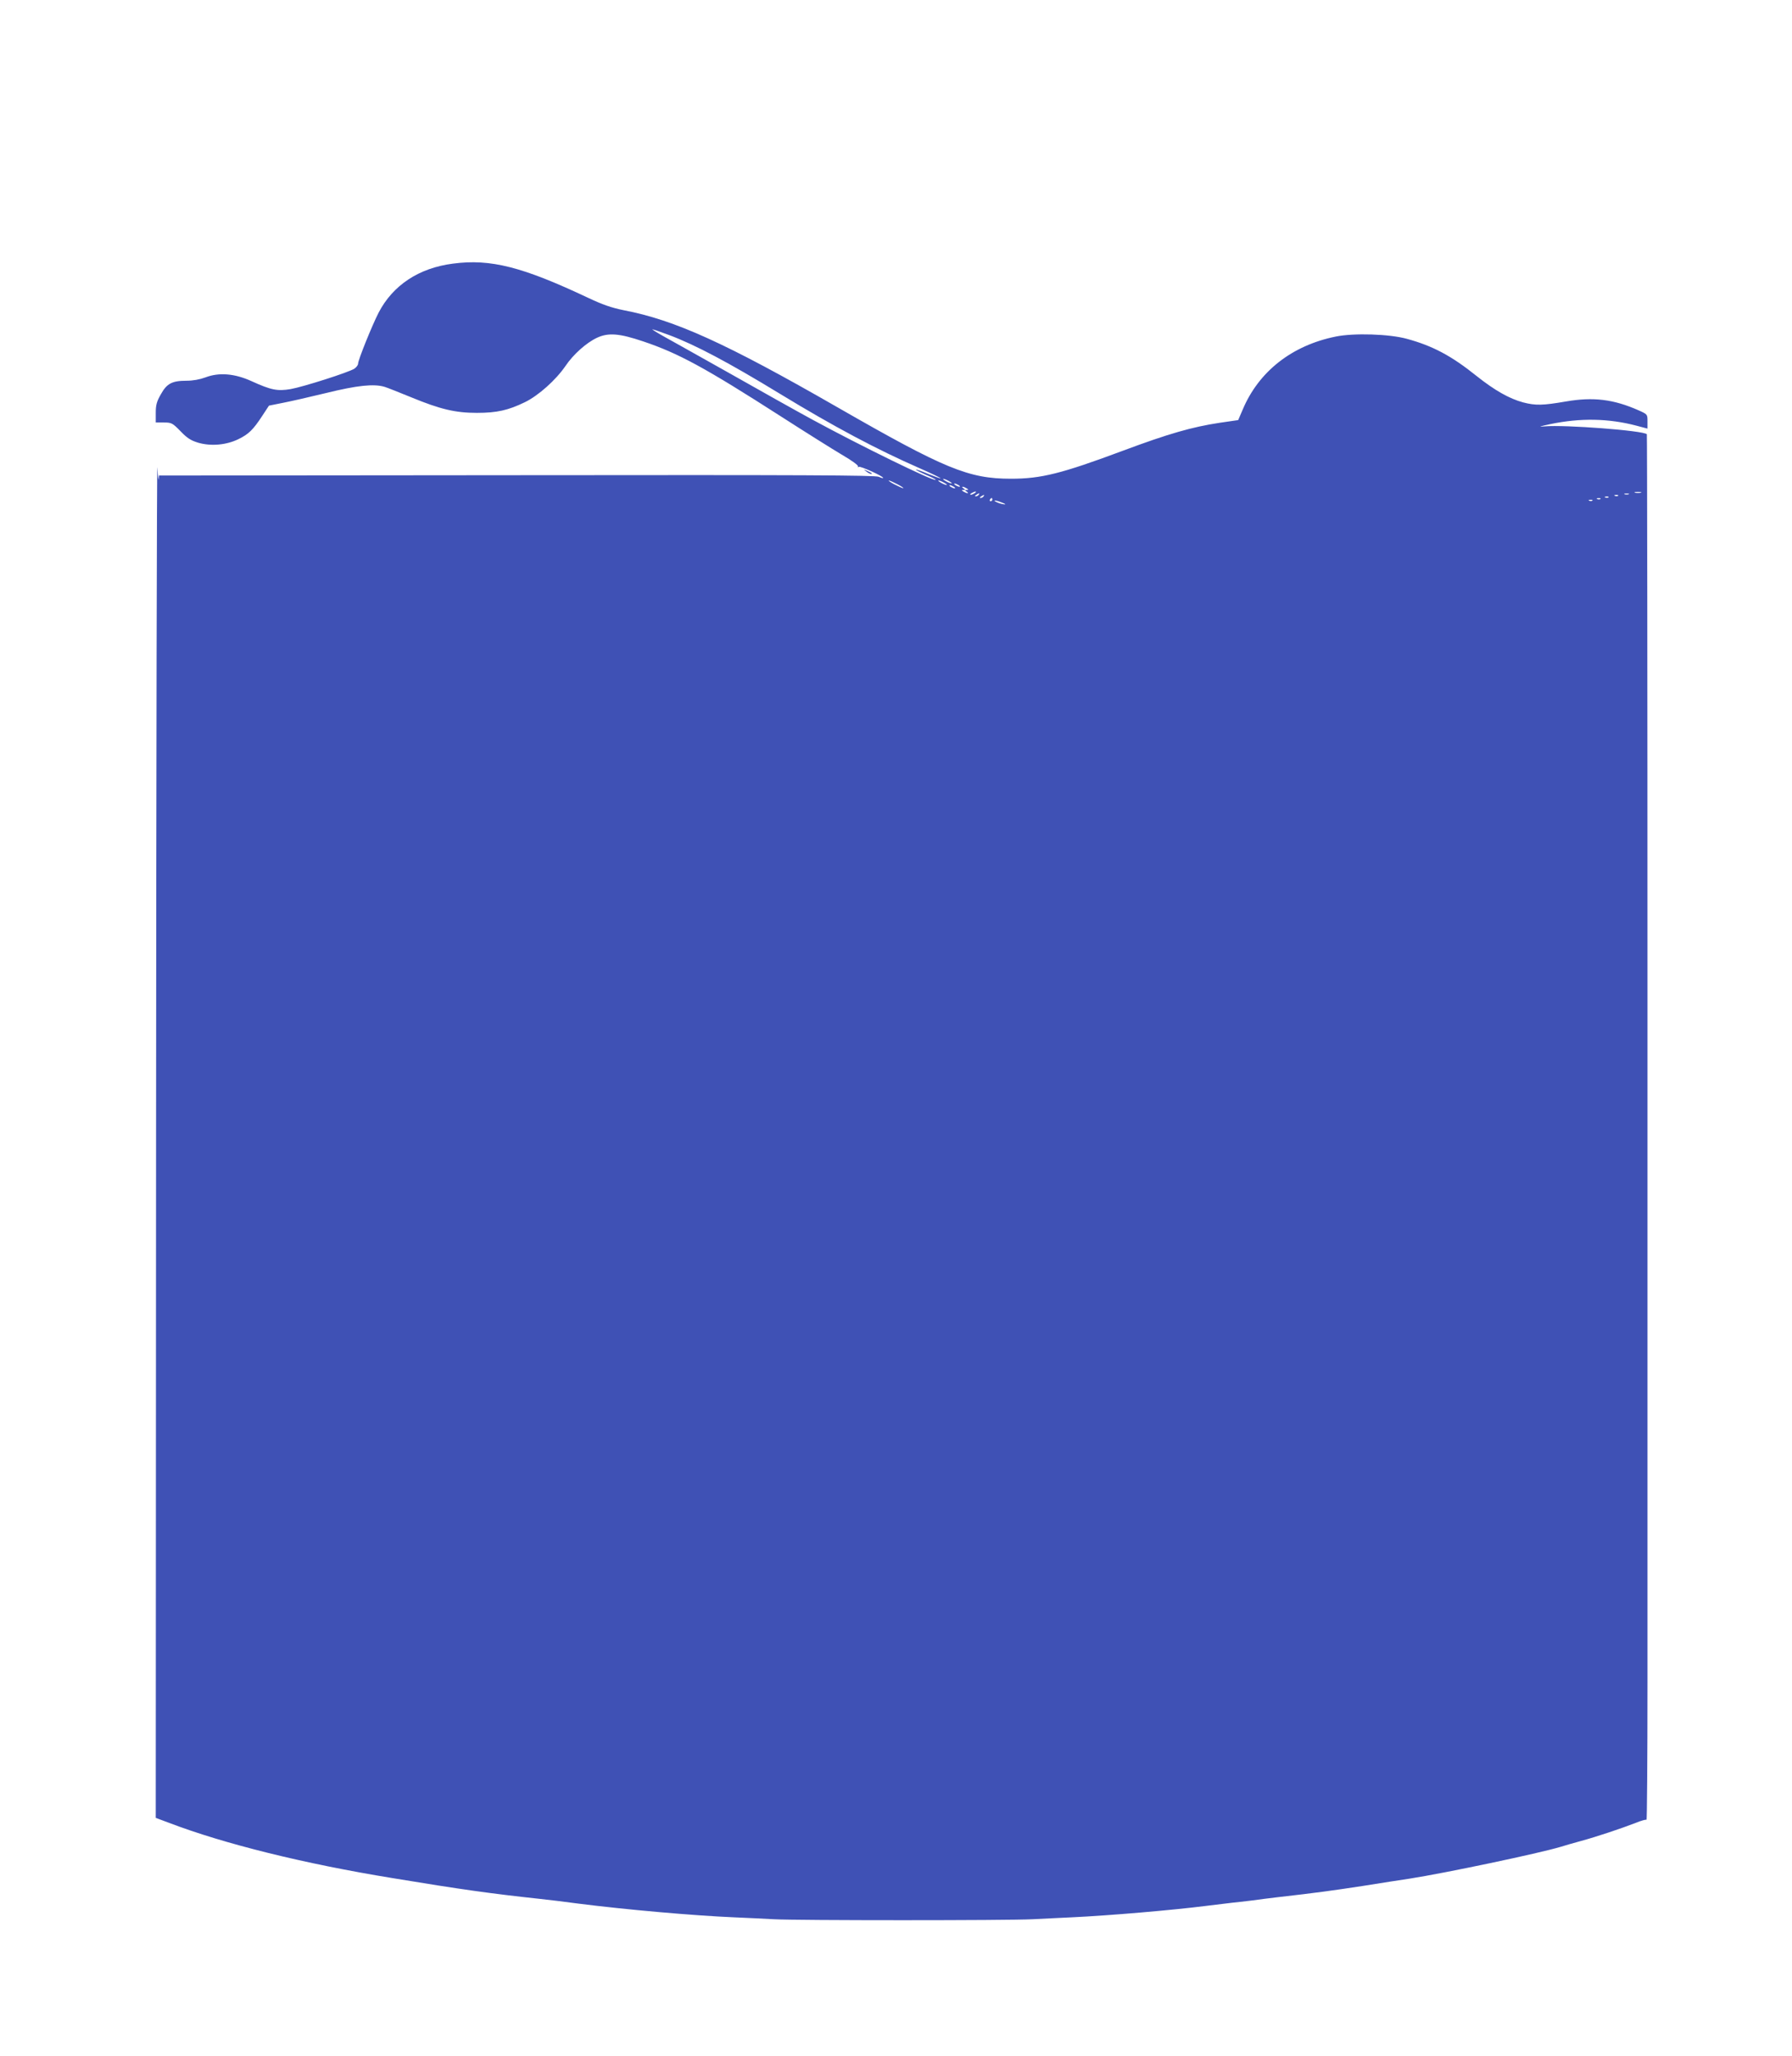 <?xml version="1.0" standalone="no"?>
<!DOCTYPE svg PUBLIC "-//W3C//DTD SVG 20010904//EN"
 "http://www.w3.org/TR/2001/REC-SVG-20010904/DTD/svg10.dtd">
<svg version="1.0" xmlns="http://www.w3.org/2000/svg"
 width="1116pt" height="1280pt" viewBox="0 0 1116 1280"
 preserveAspectRatio="xMidYMid meet">
<g transform="translate(0,1280) scale(0.1,-0.1)"
fill="#3f51b5" stroke="none">
<path d="M2821 11159 c-212 -27 -374 -134 -463 -305 -41 -80 -128 -295 -128
-318 0 -8 -10 -22 -23 -31 -36 -23 -318 -113 -397 -127 -83 -14 -122 -6 -245
50 -104 47 -201 55 -285 23 -35 -13 -78 -21 -118 -21 -90 0 -123 -17 -160 -84
-26 -45 -32 -67 -32 -116 l0 -60 50 0 c48 0 54 -3 104 -54 42 -44 65 -58 111
-72 80 -23 175 -14 249 22 64 31 92 58 149 145 l42 64 85 17 c47 9 170 37 273
62 191 47 295 58 362 38 17 -5 92 -35 168 -66 180 -74 273 -96 407 -96 124 0
195 16 298 66 85 41 194 139 253 225 49 73 131 146 198 177 70 32 138 27 286
-23 221 -74 389 -166 855 -465 151 -97 323 -205 382 -240 59 -34 105 -67 101
-73 -3 -6 -1 -7 5 -3 10 6 152 -58 152 -69 0 -3 -12 0 -27 7 -23 10 -466 12
-2255 10 l-2228 -2 -2 -23 c-1 -12 -5 21 -8 73 -3 52 -7 -1818 -8 -4155 l-2
-4251 83 -31 c344 -131 839 -254 1392 -344 429 -71 618 -97 915 -129 47 -5
157 -18 245 -30 292 -37 710 -74 965 -85 80 -3 192 -9 250 -12 139 -8 1463 -8
1610 0 63 3 174 9 245 12 235 11 630 45 835 71 69 8 143 17 165 20 22 2 74 8
115 13 41 6 116 15 165 21 247 28 346 42 530 70 110 18 243 38 295 46 218 34
804 157 940 198 25 8 81 24 125 36 97 26 257 80 342 113 34 14 64 22 67 19 3
-3 6 379 6 849 0 470 0 2411 0 4313 0 1903 -2 3461 -4 3463 -22 23 -514 60
-636 49 -43 -4 -35 -1 35 14 187 39 363 36 537 -10 l68 -18 0 45 c0 44 0 44
-56 69 -156 69 -282 84 -451 55 -145 -25 -190 -26 -267 -6 -86 23 -178 75
-291 165 -156 125 -272 187 -434 231 -109 30 -329 37 -442 14 -273 -55 -480
-217 -580 -455 l-28 -65 -117 -17 c-170 -26 -315 -67 -599 -173 -386 -144
-512 -175 -699 -175 -264 0 -412 61 -1081 445 -693 398 -1012 543 -1331 604
-74 15 -130 34 -219 76 -411 194 -609 245 -844 214z m1347 -445 c163 -61 372
-172 687 -364 340 -207 608 -349 873 -465 73 -32 131 -60 129 -62 -2 -2 -37
11 -77 27 -39 17 -74 29 -76 27 -2 -2 25 -16 61 -32 36 -15 64 -29 62 -32 -12
-11 -468 212 -766 374 -96 52 -328 182 -515 288 -188 105 -375 211 -416 233
-41 23 -71 42 -67 42 4 0 52 -16 105 -36z m1742 -909 c14 -8 21 -14 15 -14 -5
0 -21 6 -35 14 -14 8 -20 14 -15 14 6 0 21 -6 35 -14z m-320 -20 c25 -13 41
-24 35 -24 -5 0 -30 11 -55 24 -25 13 -40 24 -35 24 6 0 30 -11 55 -24z m290
10 c14 -8 21 -14 15 -14 -5 0 -21 6 -35 14 -14 8 -20 14 -15 14 6 0 21 -6 35
-14z m90 -15 c8 -5 11 -10 5 -10 -5 0 -17 5 -25 10 -8 5 -10 10 -5 10 6 0 17
-5 25 -10z m-30 -10 c8 -5 11 -10 5 -10 -5 0 -17 5 -25 10 -8 5 -10 10 -5 10
6 0 17 -5 25 -10z m80 -10 c13 -9 13 -10 0 -10 -13 0 -13 -1 0 -10 8 -5 11
-10 5 -10 -5 0 -17 5 -25 10 -13 9 -13 10 0 10 13 0 13 1 0 10 -8 5 -10 10 -5
10 6 0 17 -5 25 -10z m50 -30 c-8 -5 -19 -10 -25 -10 -5 0 -3 5 5 10 8 5 20
10 25 10 6 0 3 -5 -5 -10z m4148 3 c-10 -2 -26 -2 -35 0 -10 3 -2 5 17 5 19 0
27 -2 18 -5z m-4123 -13 c-3 -5 -12 -10 -18 -10 -7 0 -6 4 3 10 19 12 23 12
15 0z m4048 3 c-7 -2 -19 -2 -25 0 -7 3 -2 5 12 5 14 0 19 -2 13 -5z m-4018
-13 c-3 -5 -12 -10 -18 -10 -7 0 -6 4 3 10 19 12 23 12 15 0z m3952 4 c-3 -3
-12 -4 -19 -1 -8 3 -5 6 6 6 11 1 17 -2 13 -5z m-60 -10 c-3 -3 -12 -4 -19 -1
-8 3 -5 6 6 6 11 1 17 -2 13 -5z m-3837 -14 c0 -5 -5 -10 -11 -10 -5 0 -7 5
-4 10 3 6 8 10 11 10 2 0 4 -4 4 -10z m3787 4 c-3 -3 -12 -4 -19 -1 -8 3 -5 6
6 6 11 1 17 -2 13 -5z m-3707 -32 c3 -3 -8 -2 -25 2 -16 4 -34 12 -40 17 -5 5
6 4 25 -2 19 -7 37 -14 40 -17z m3657 22 c-3 -3 -12 -4 -19 -1 -8 3 -5 6 6 6
11 1 17 -2 13 -5z"/>
<path d="M5394 9866 c11 -9 24 -16 30 -16 12 0 7 5 -24 19 -24 11 -24 11 -6
-3z"/>
</g>
</svg>
